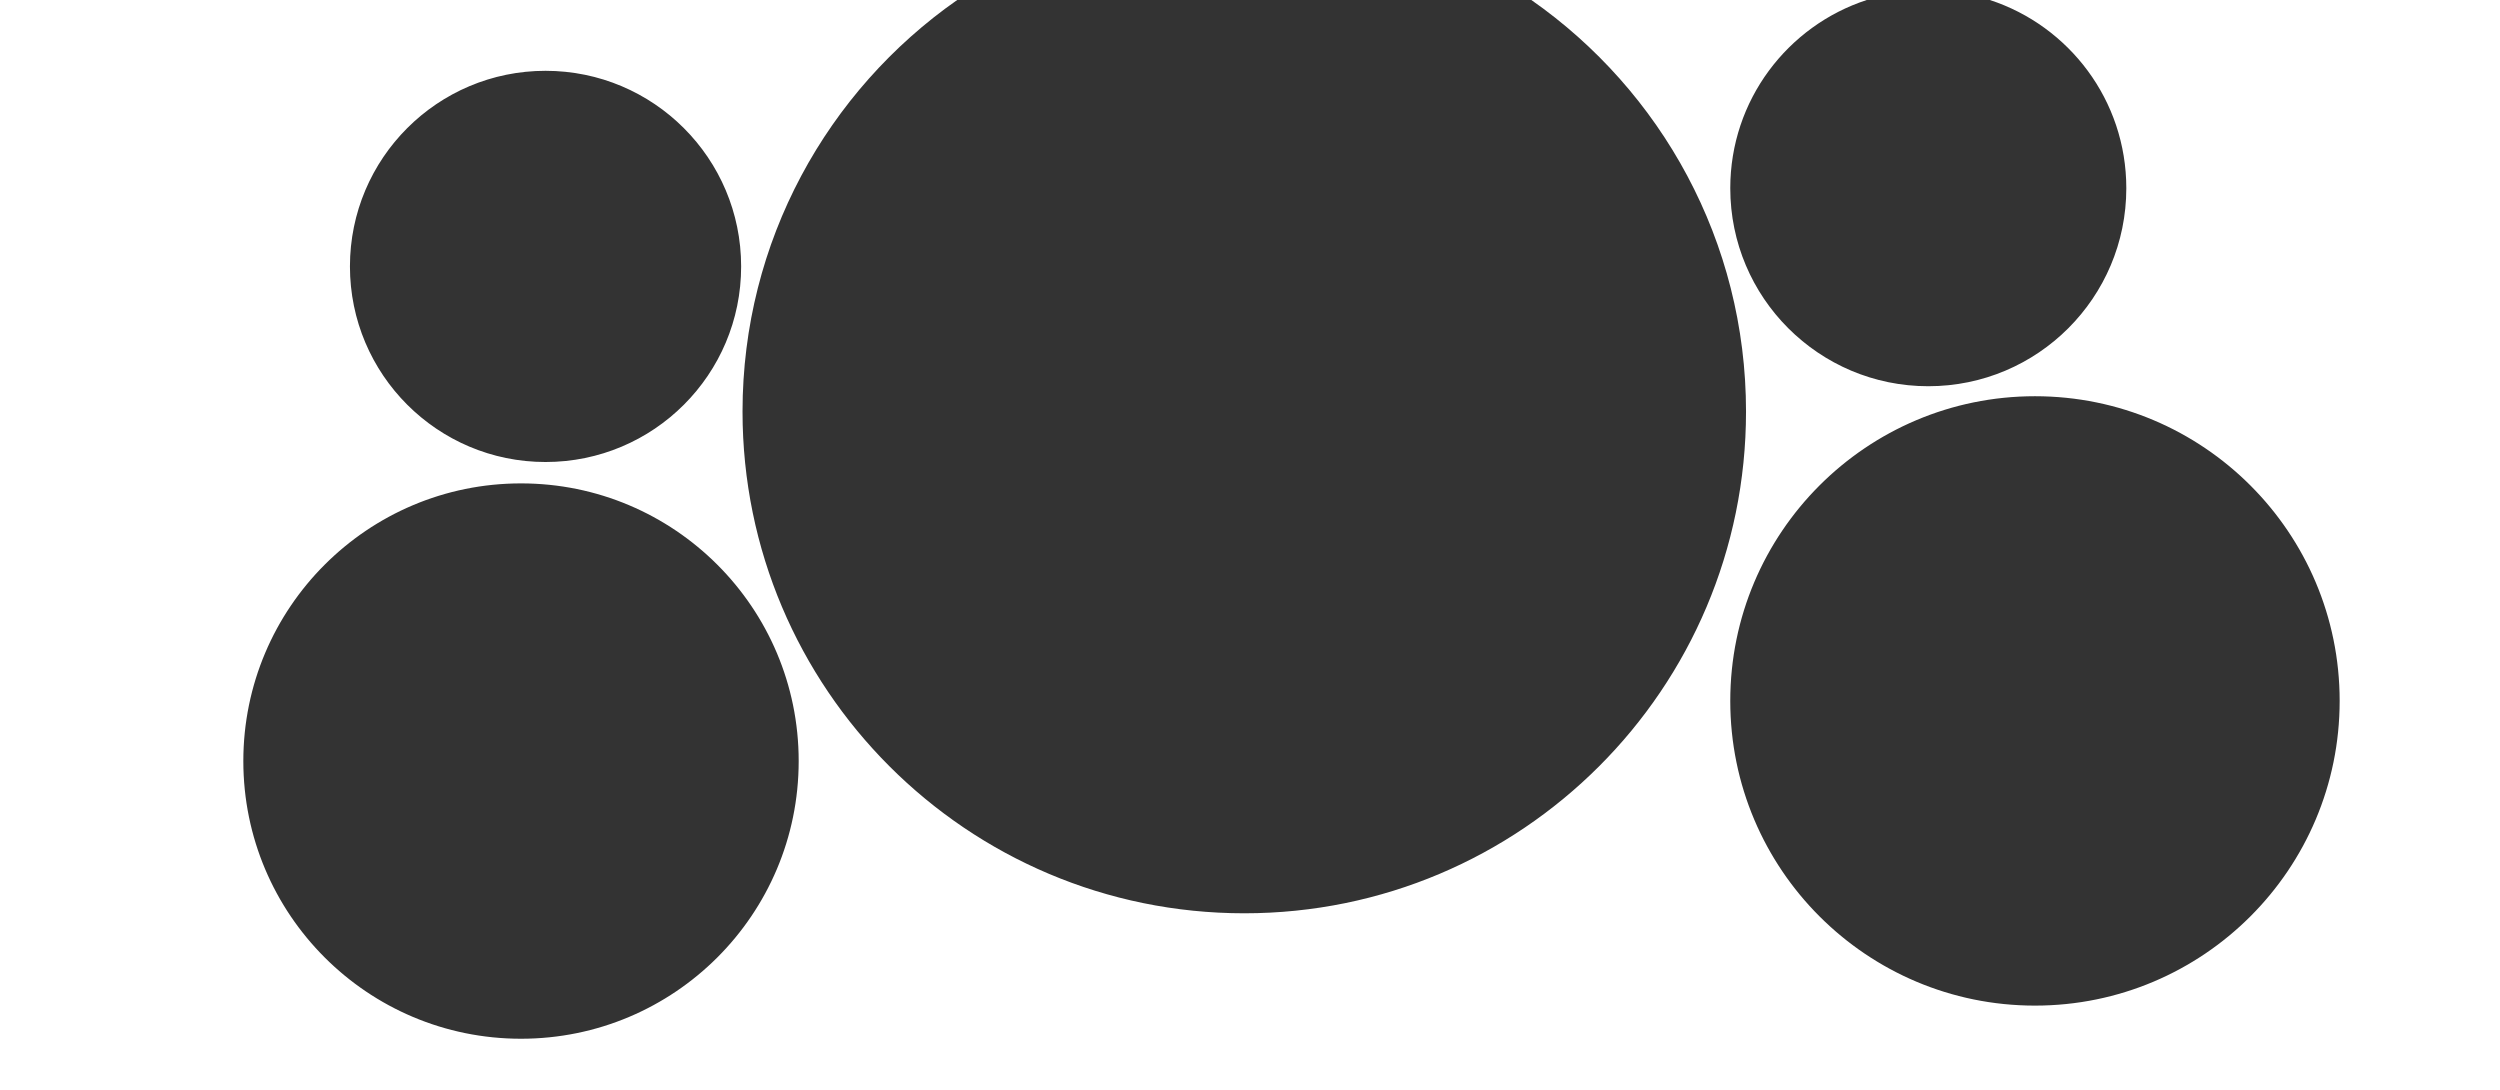<?xml version="1.0" encoding="utf-8"?>
<!-- Generator: Adobe Illustrator 27.8.0, SVG Export Plug-In . SVG Version: 6.00 Build 0)  -->
<svg version="1.1" id="Livello_1" xmlns="http://www.w3.org/2000/svg" xmlns:xlink="http://www.w3.org/1999/xlink" x="0px" y="0px"
	 viewBox="0 0 4127.1 1800.1" style="enable-background:new 0 0 4127.1 1800.1;" xml:space="preserve">
<rect x="0" y="0" width="4127.1" height="1800.1" fill="#333333" stroke="none"/>
<style type="text/css">
	.st0{fill:#FFFFFF;}
</style>
<path class="st0" d="M3284.9,0c130.8,42.7,225.3,165.6,225.3,310.7c0,180.5-146.3,326.9-326.9,326.9
	c-180.5,0-326.9-146.3-326.9-326.9c0-145.1,94.5-268,225.3-310.7H2528c214.2,149.7,354.4,398.2,354.4,679.4
	c0,457.5-370.9,828.3-828.3,828.3s-828.3-370.9-828.3-828.3c0-281.2,140.2-529.7,354.4-679.4H0v1714.8v85.3h4127.1v-85.3V0H3284.9z
	 M3359.4,654.1c277.8,0,503,225.2,503,503s-225.2,503-503,503s-503-225.2-503-503S3081.6,654.1,3359.4,654.1z M900.6,116.9
	c178.3,0,322.9,144.6,322.9,322.9c0.1,178.4-144.5,322.9-322.9,322.9c-178.3,0-322.9-144.6-322.9-322.9S722.3,116.9,900.6,116.9z
	 M401.7,1256.4C401.7,1003.2,607,798,860.1,798s458.4,205.2,458.4,458.4s-205.2,458.4-458.4,458.4S401.7,1509.6,401.7,1256.4z"/>
</svg>
